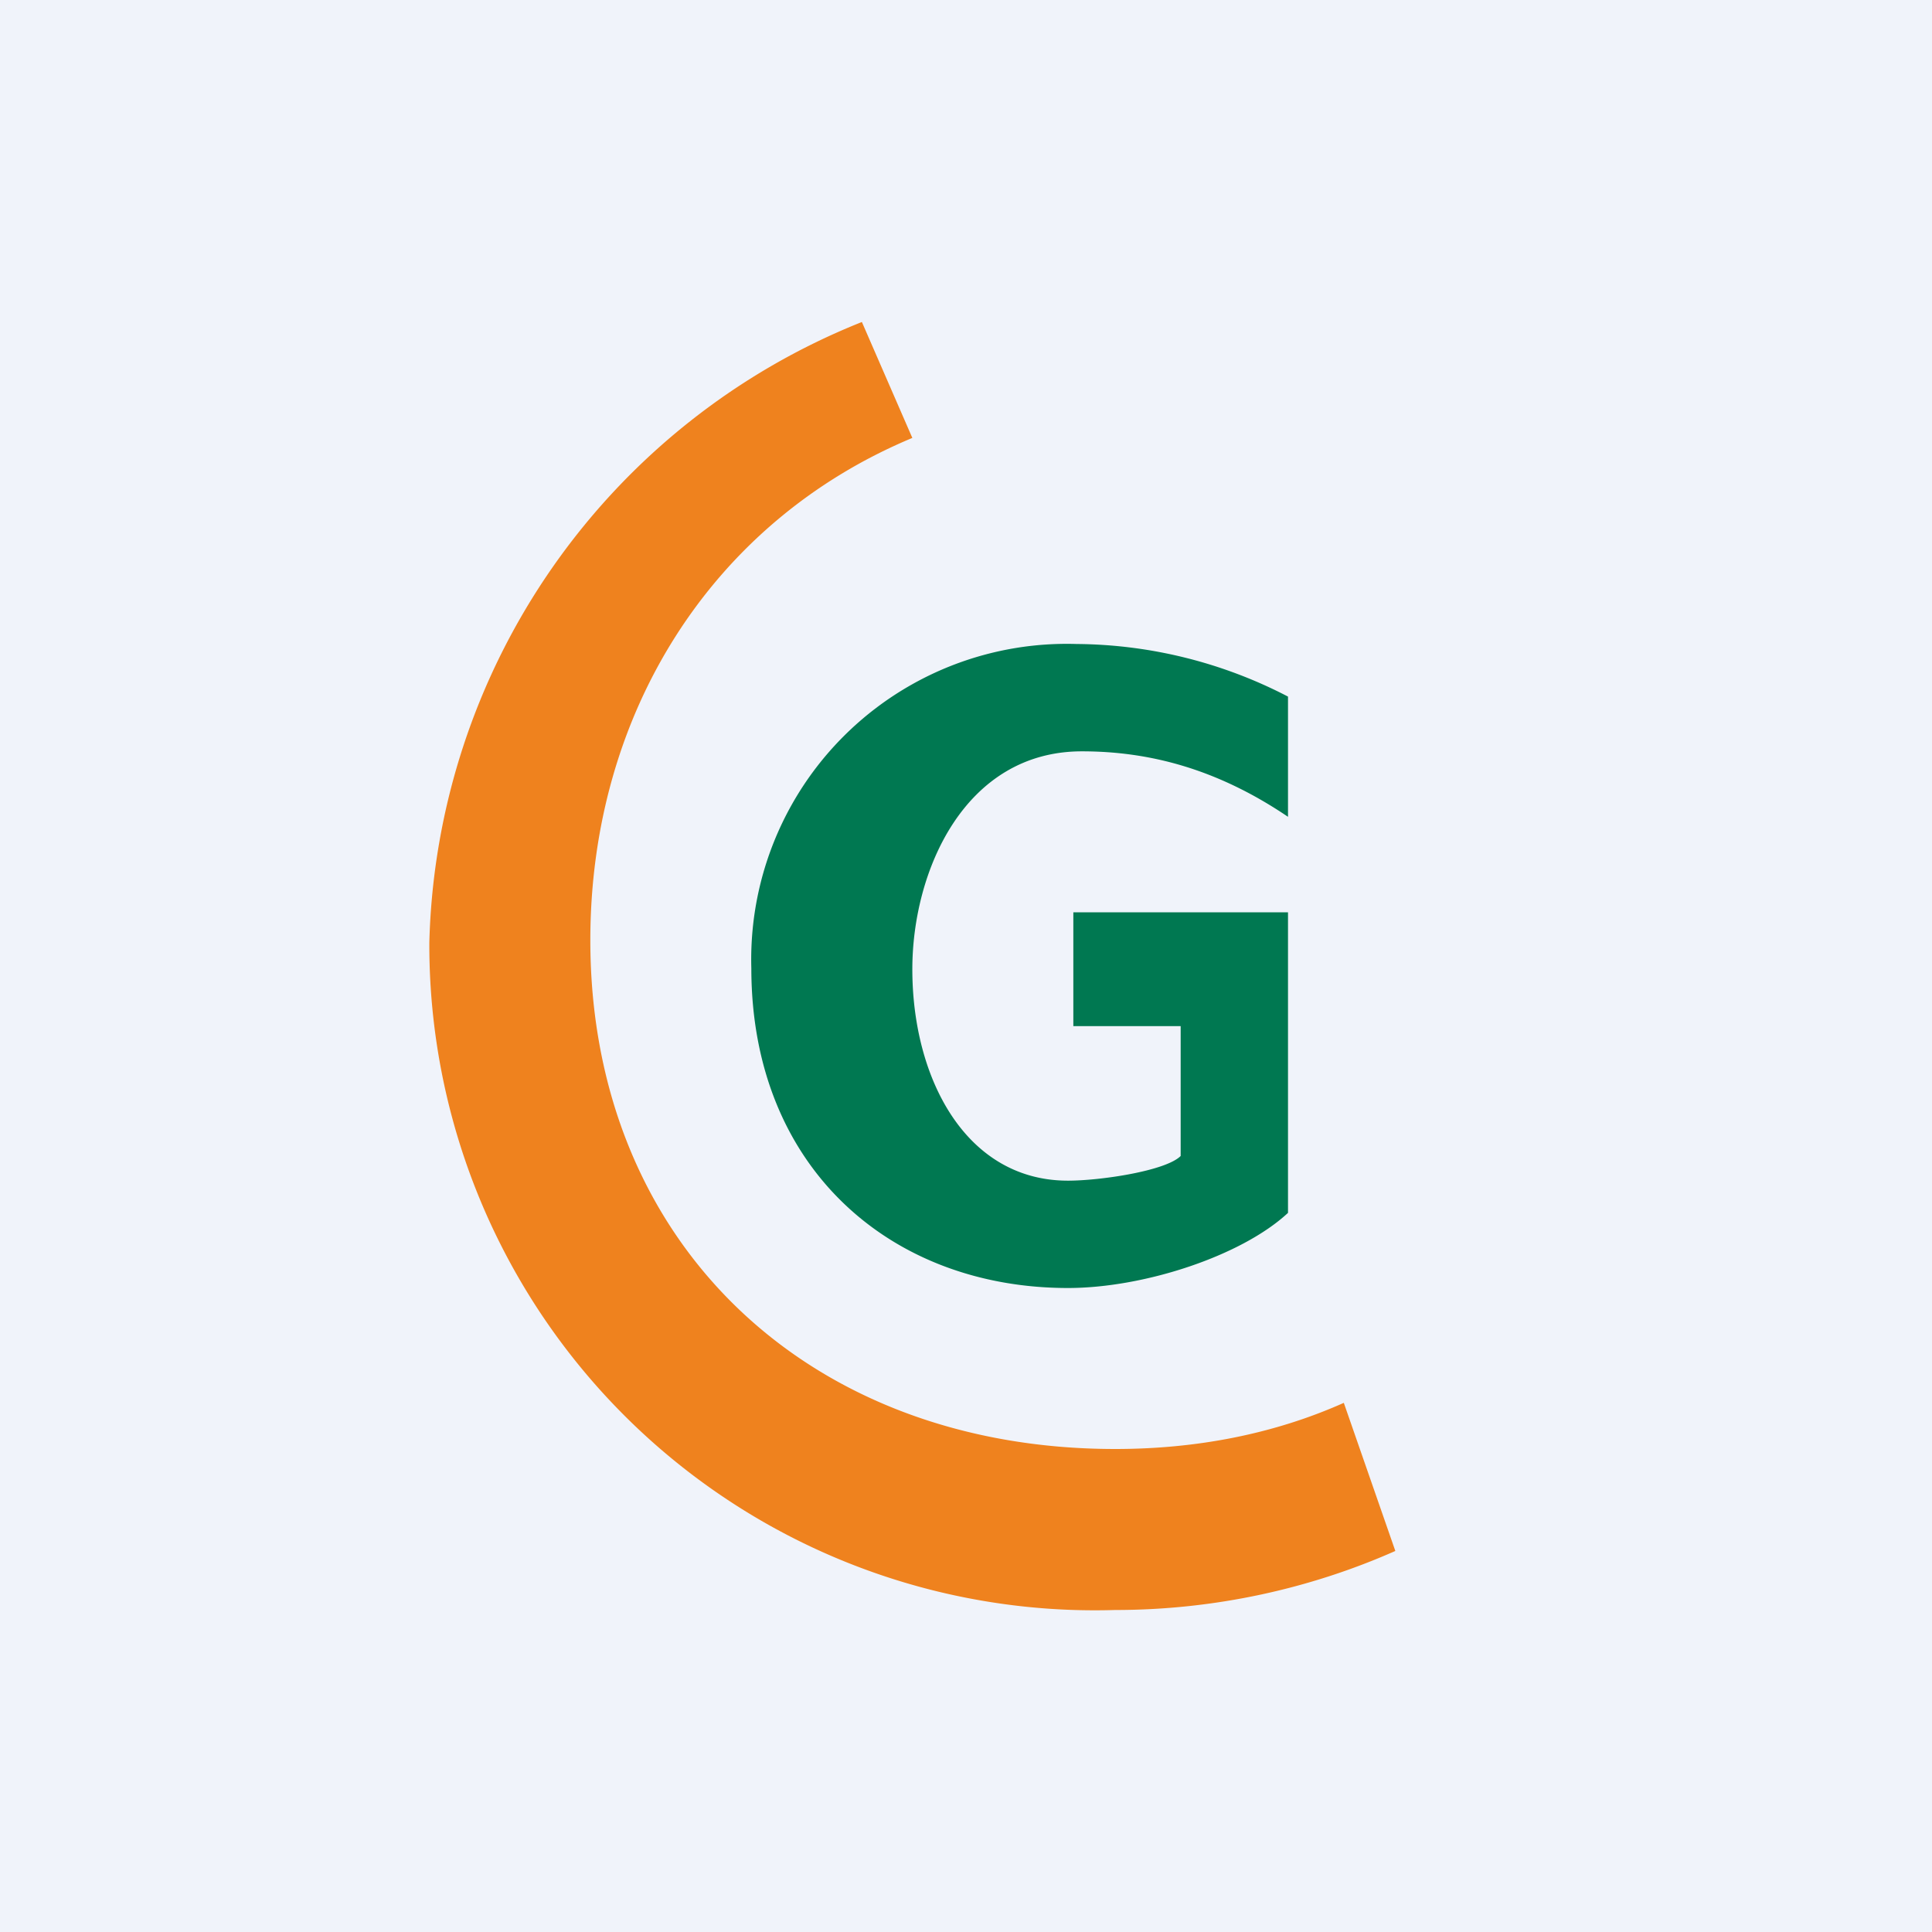 <!-- by TradingView --><svg width="18" height="18" viewBox="0 0 18 18" xmlns="http://www.w3.org/2000/svg"><path fill="#F0F3FA" d="M0 0h18v18H0z"/><path d="M12.52 13.07c-.65.29-1.37.43-2.13.43-2.86 0-4.89-1.92-4.89-4.74 0-2.11 1.13-3.9 3-4.68L8.03 3A6.4 6.4 0 0 0 4 8.78 6.2 6.2 0 0 0 10.39 15c.93 0 1.82-.2 2.61-.55l-.48-1.38Z" fill="#EF821E"/><path d="M10 8.5v1.06h1v1.21c-.14.14-.75.23-1.05.23C9 11 8.5 10.05 8.5 9.03c0-.92.49-2.03 1.58-2.03.64 0 1.27.17 1.92.61V6.49A4.33 4.33 0 0 0 10.03 6 2.94 2.94 0 0 0 7 9.02C7 10.88 8.3 12 9.95 12c.71 0 1.62-.3 2.05-.7V8.5" fill="#007851"/></svg>